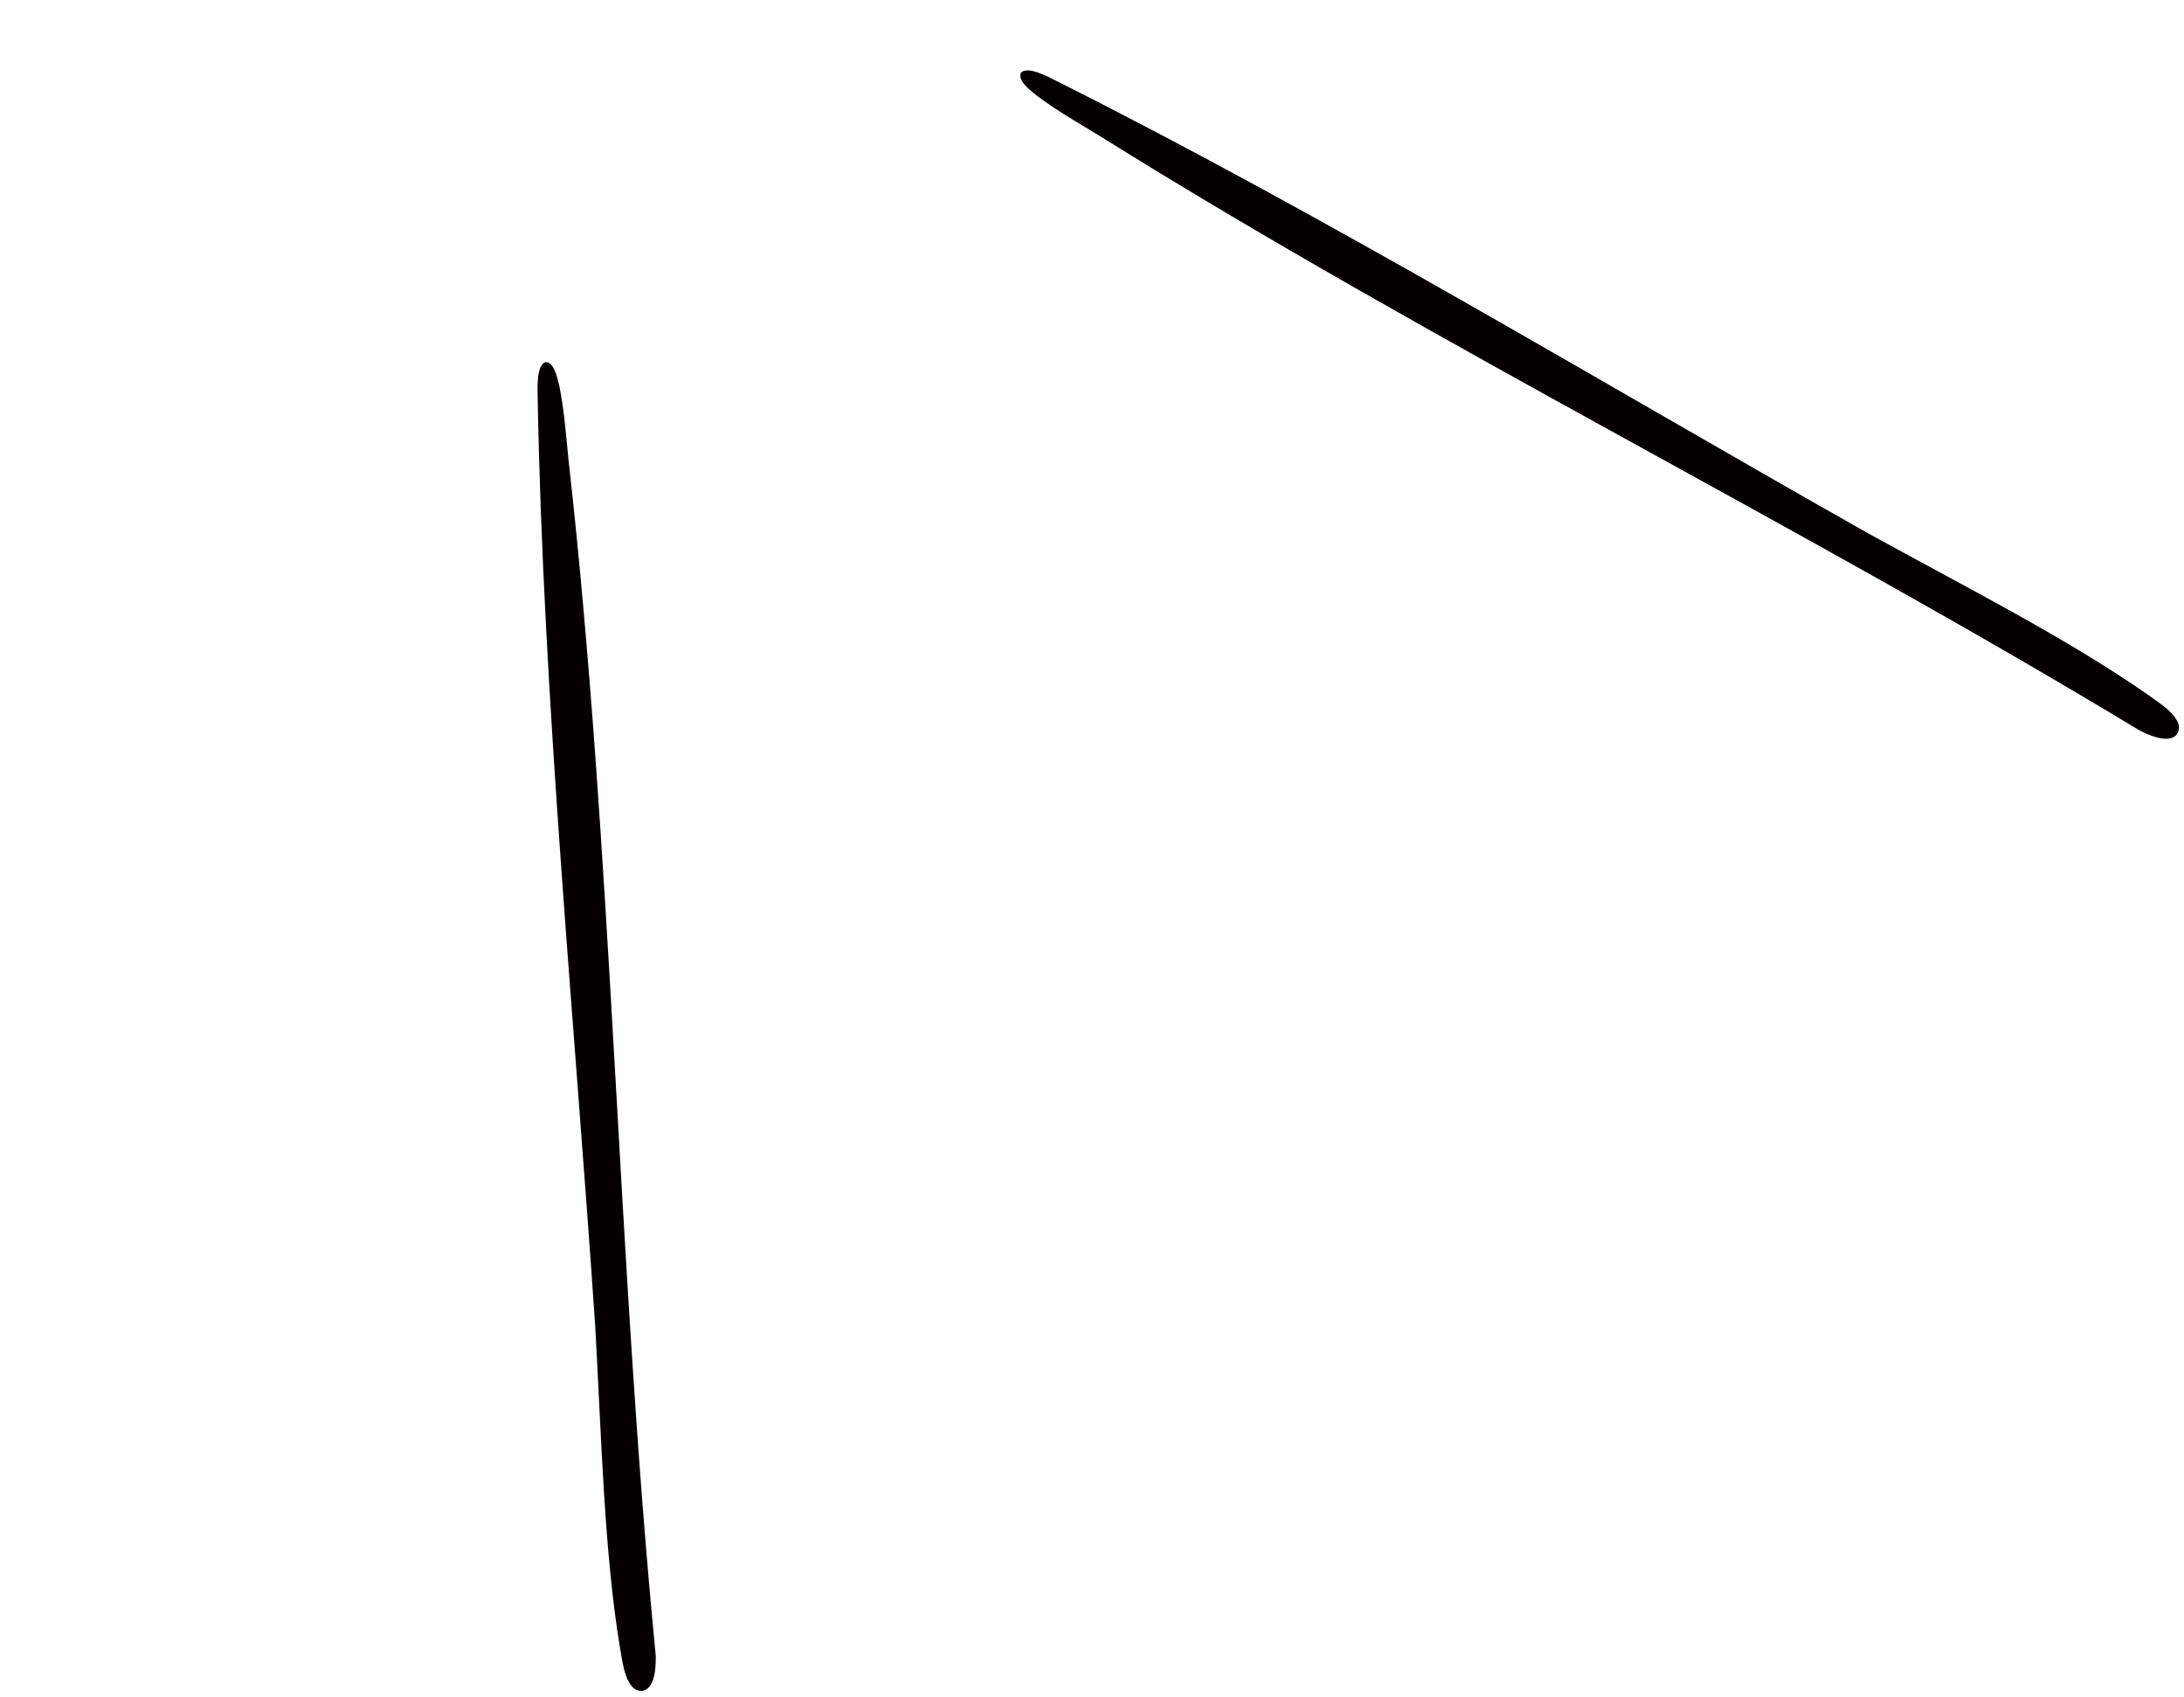 <svg xmlns="http://www.w3.org/2000/svg" width="394" height="306" viewBox="0 0 394 306" fill="none"><path d="M98.398 65.32C99.85 65.247 100.46 67.709 100.893 69.563C101.756 73.737 102.132 78.59 102.563 82.94C110.566 154.21 111.331 227.118 118.295 298.574C118.336 300.426 118.202 302.89 117.186 304.125C116.262 305.404 114.559 305.119 113.745 303.812C112.512 302.104 112.274 299.44 111.862 297.28C108.941 279.763 108.467 257.993 107.367 238.997C103.672 184.435 97.99 126.23 96.998 71.794C96.949 69.746 96.793 66.009 98.342 65.33L98.401 65.313L98.398 65.32Z" fill="#040000"></path><path d="M184.202 13.098C183.509 14.376 185.467 15.99 186.952 17.181C190.345 19.762 194.56 22.196 198.298 24.463C259.127 62.452 324.56 94.619 386.007 131.751C387.659 132.588 389.939 133.531 391.492 133.147C393.045 132.866 393.523 131.207 392.696 129.908C391.687 128.059 389.387 126.694 387.617 125.39C373.077 115.193 353.646 105.365 336.986 96.172C289.367 69.283 239.32 39.028 190.646 14.63C188.82 13.702 185.517 11.948 184.236 13.052L184.195 13.099L184.202 13.098Z" fill="#040000"></path></svg>